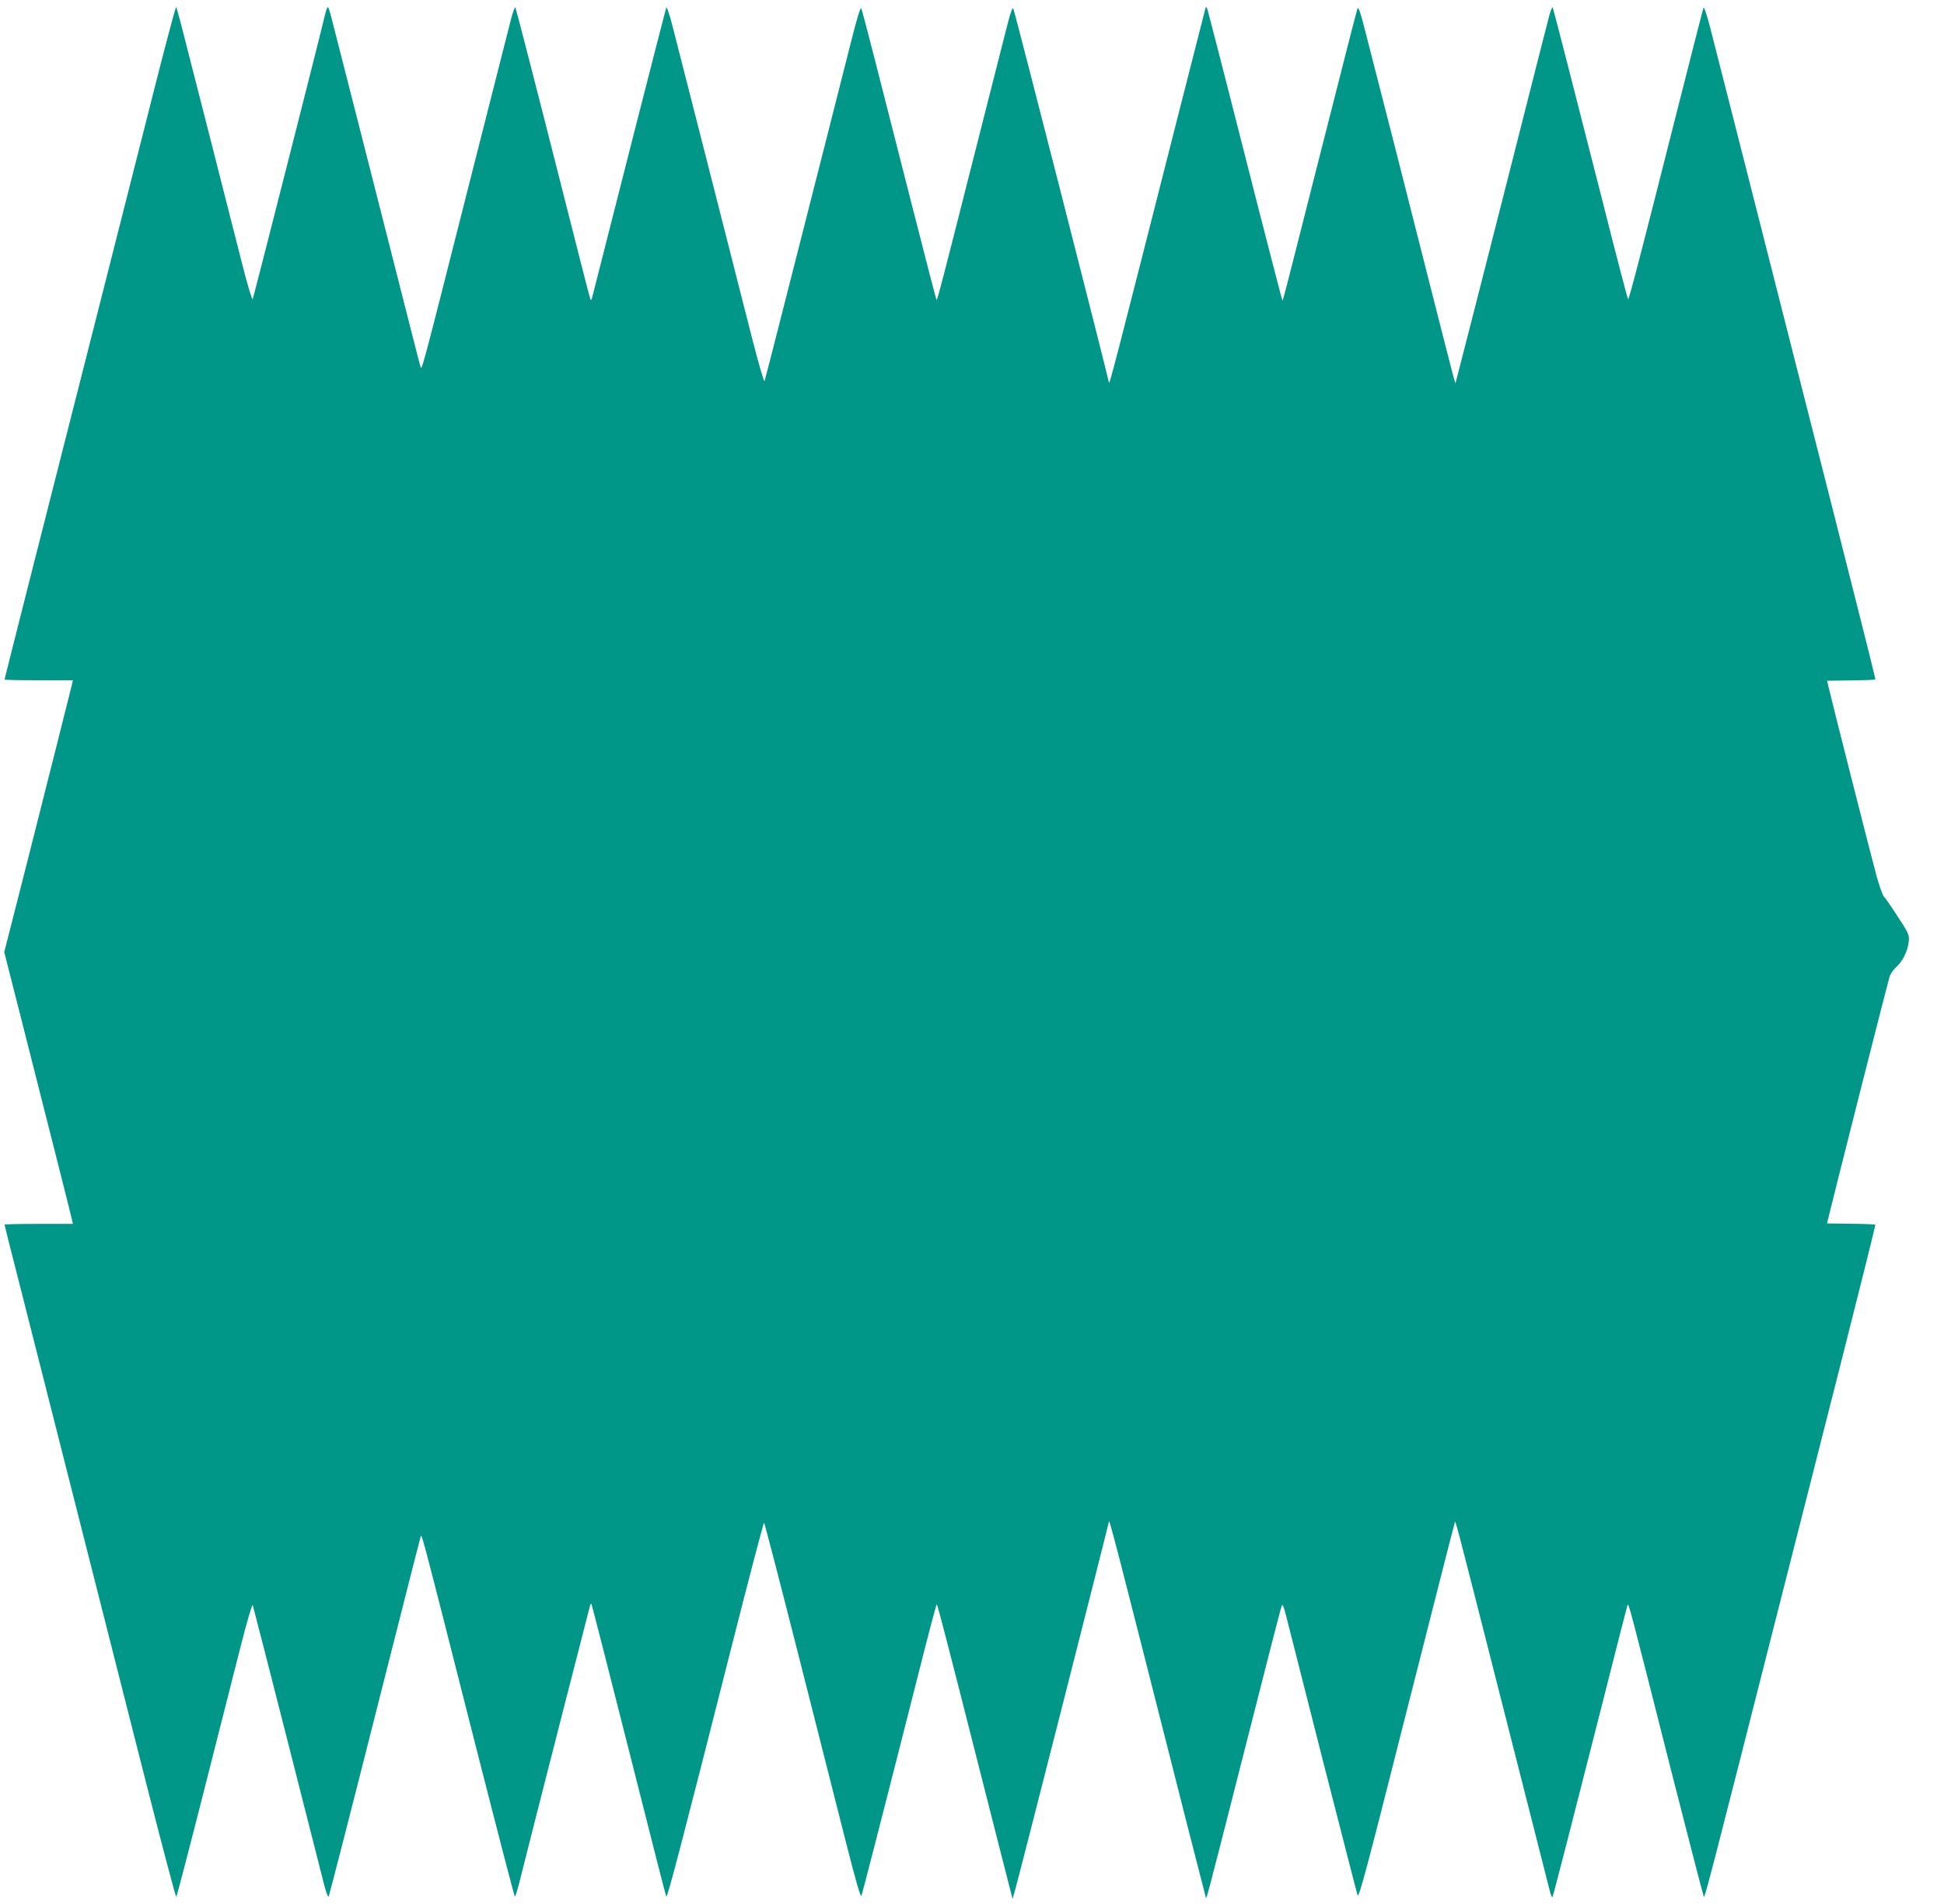 <?xml version="1.0" standalone="no"?>
<!DOCTYPE svg PUBLIC "-//W3C//DTD SVG 20010904//EN"
 "http://www.w3.org/TR/2001/REC-SVG-20010904/DTD/svg10.dtd">
<svg version="1.0" xmlns="http://www.w3.org/2000/svg"
 width="1280pt" height="1254pt" viewBox="0 0 1280 1254"
 preserveAspectRatio="xMidYMid meet">
<g transform="translate(0,1254) scale(0.1,-0.1)"
fill="#009688" stroke="none">
<path d="M1027 11997 c-70 -276 -235 -927 -367 -1447 -132 -520 -328 -1290
-435 -1712 -107 -422 -195 -770 -195 -773 0 -3 101 -5 225 -5 l225 0 -6 -27
c-13 -54 -127 -506 -285 -1131 l-161 -632 157 -618 c177 -697 280 -1104 289
-1145 l6 -27 -225 0 c-124 0 -225 -2 -225 -5 0 -4 40 -164 90 -358 85 -333
381 -1502 832 -3279 112 -439 205 -794 209 -790 3 4 84 313 179 687 95 374
205 808 245 965 40 157 75 278 79 270 3 -8 105 -406 227 -885 121 -478 231
-910 244 -960 13 -50 26 -83 29 -75 9 26 138 528 370 1445 124 490 229 903
234 918 9 33 -15 122 364 -1370 139 -546 255 -993 258 -993 3 0 15 37 27 83
99 395 465 1825 469 1837 4 8 8 11 9 5 7 -22 124 -479 300 -1175 102 -404 188
-742 192 -750 6 -16 109 380 429 1642 115 455 212 824 215 820 4 -4 107 -401
229 -882 122 -481 263 -1036 313 -1234 63 -247 93 -353 99 -340 7 18 112 425
384 1496 59 235 110 426 112 423 6 -5 81 -296 262 -1010 90 -352 179 -705 200
-785 l37 -145 16 55 c26 90 616 2409 618 2428 2 29 30 -80 519 -2008 61 -239
114 -444 117 -455 8 -26 -18 -122 259 965 129 509 238 934 243 944 6 15 12 1
28 -60 11 -43 120 -472 242 -953 123 -480 226 -882 230 -893 8 -21 67 201 301
1127 202 795 330 1300 337 1320 8 24 -26 153 328 -1240 158 -621 293 -1152
300 -1180 7 -29 15 -44 18 -35 9 23 147 561 327 1270 88 349 163 642 166 650
7 17 13 -5 290 -1100 114 -448 210 -818 213 -822 6 -7 53 174 441 1702 132
520 342 1345 466 1833 124 489 224 891 222 892 -2 2 -74 5 -161 6 l-157 2 6
26 c25 108 391 1552 406 1600 6 19 26 47 45 64 41 36 75 106 81 168 4 42 0 52
-74 165 -42 65 -83 124 -90 130 -7 6 -29 66 -48 135 -28 100 -298 1164 -320
1260 l-6 26 157 2 c87 1 159 4 161 6 2 1 -63 263 -144 581 -80 319 -232 914
-336 1324 -208 821 -550 2163 -608 2390 -21 80 -40 138 -43 130 -4 -8 -85
-328 -182 -710 -242 -957 -308 -1210 -315 -1210 -3 0 -77 282 -164 628 -179
703 -324 1269 -332 1292 -3 8 -14 -19 -25 -60 -11 -41 -146 -572 -300 -1180
-155 -608 -289 -1134 -299 -1170 l-17 -65 -16 55 c-8 30 -79 307 -157 615
-131 519 -339 1335 -427 1674 -26 102 -39 139 -45 125 -4 -10 -107 -413 -229
-894 -280 -1104 -261 -1031 -266 -1026 -2 2 -71 269 -154 592 -141 556 -307
1205 -334 1304 -9 35 -13 41 -18 25 -3 -11 -76 -297 -162 -635 -456 -1794
-472 -1857 -474 -1827 -3 27 -616 2430 -629 2460 -5 12 -18 -23 -40 -110 -18
-70 -120 -474 -228 -897 -193 -762 -230 -906 -237 -912 -2 -2 -74 277 -161
619 -231 910 -326 1280 -335 1301 -5 14 -27 -58 -74 -245 -69 -272 -215 -850
-433 -1704 -68 -269 -127 -497 -130 -505 -4 -8 -41 122 -84 290 -119 470 -489
1920 -525 2060 -18 69 -35 118 -38 110 -5 -11 -437 -1705 -487 -1905 -5 -21
-9 -25 -13 -15 -4 8 -83 319 -177 690 -175 691 -307 1203 -316 1230 -3 8 -16
-25 -29 -75 -12 -49 -127 -499 -254 -1000 -341 -1346 -334 -1321 -343 -1288
-5 15 -67 260 -139 543 -72 283 -194 763 -271 1065 -77 303 -152 595 -166 650
-13 55 -28 104 -32 108 -4 4 -12 -18 -20 -50 -19 -87 -469 -1856 -476 -1873
-4 -8 -35 95 -69 230 -111 438 -344 1351 -388 1522 -23 92 -45 169 -47 172 -3
2 -63 -221 -133 -497z"/>
</g>
</svg>
